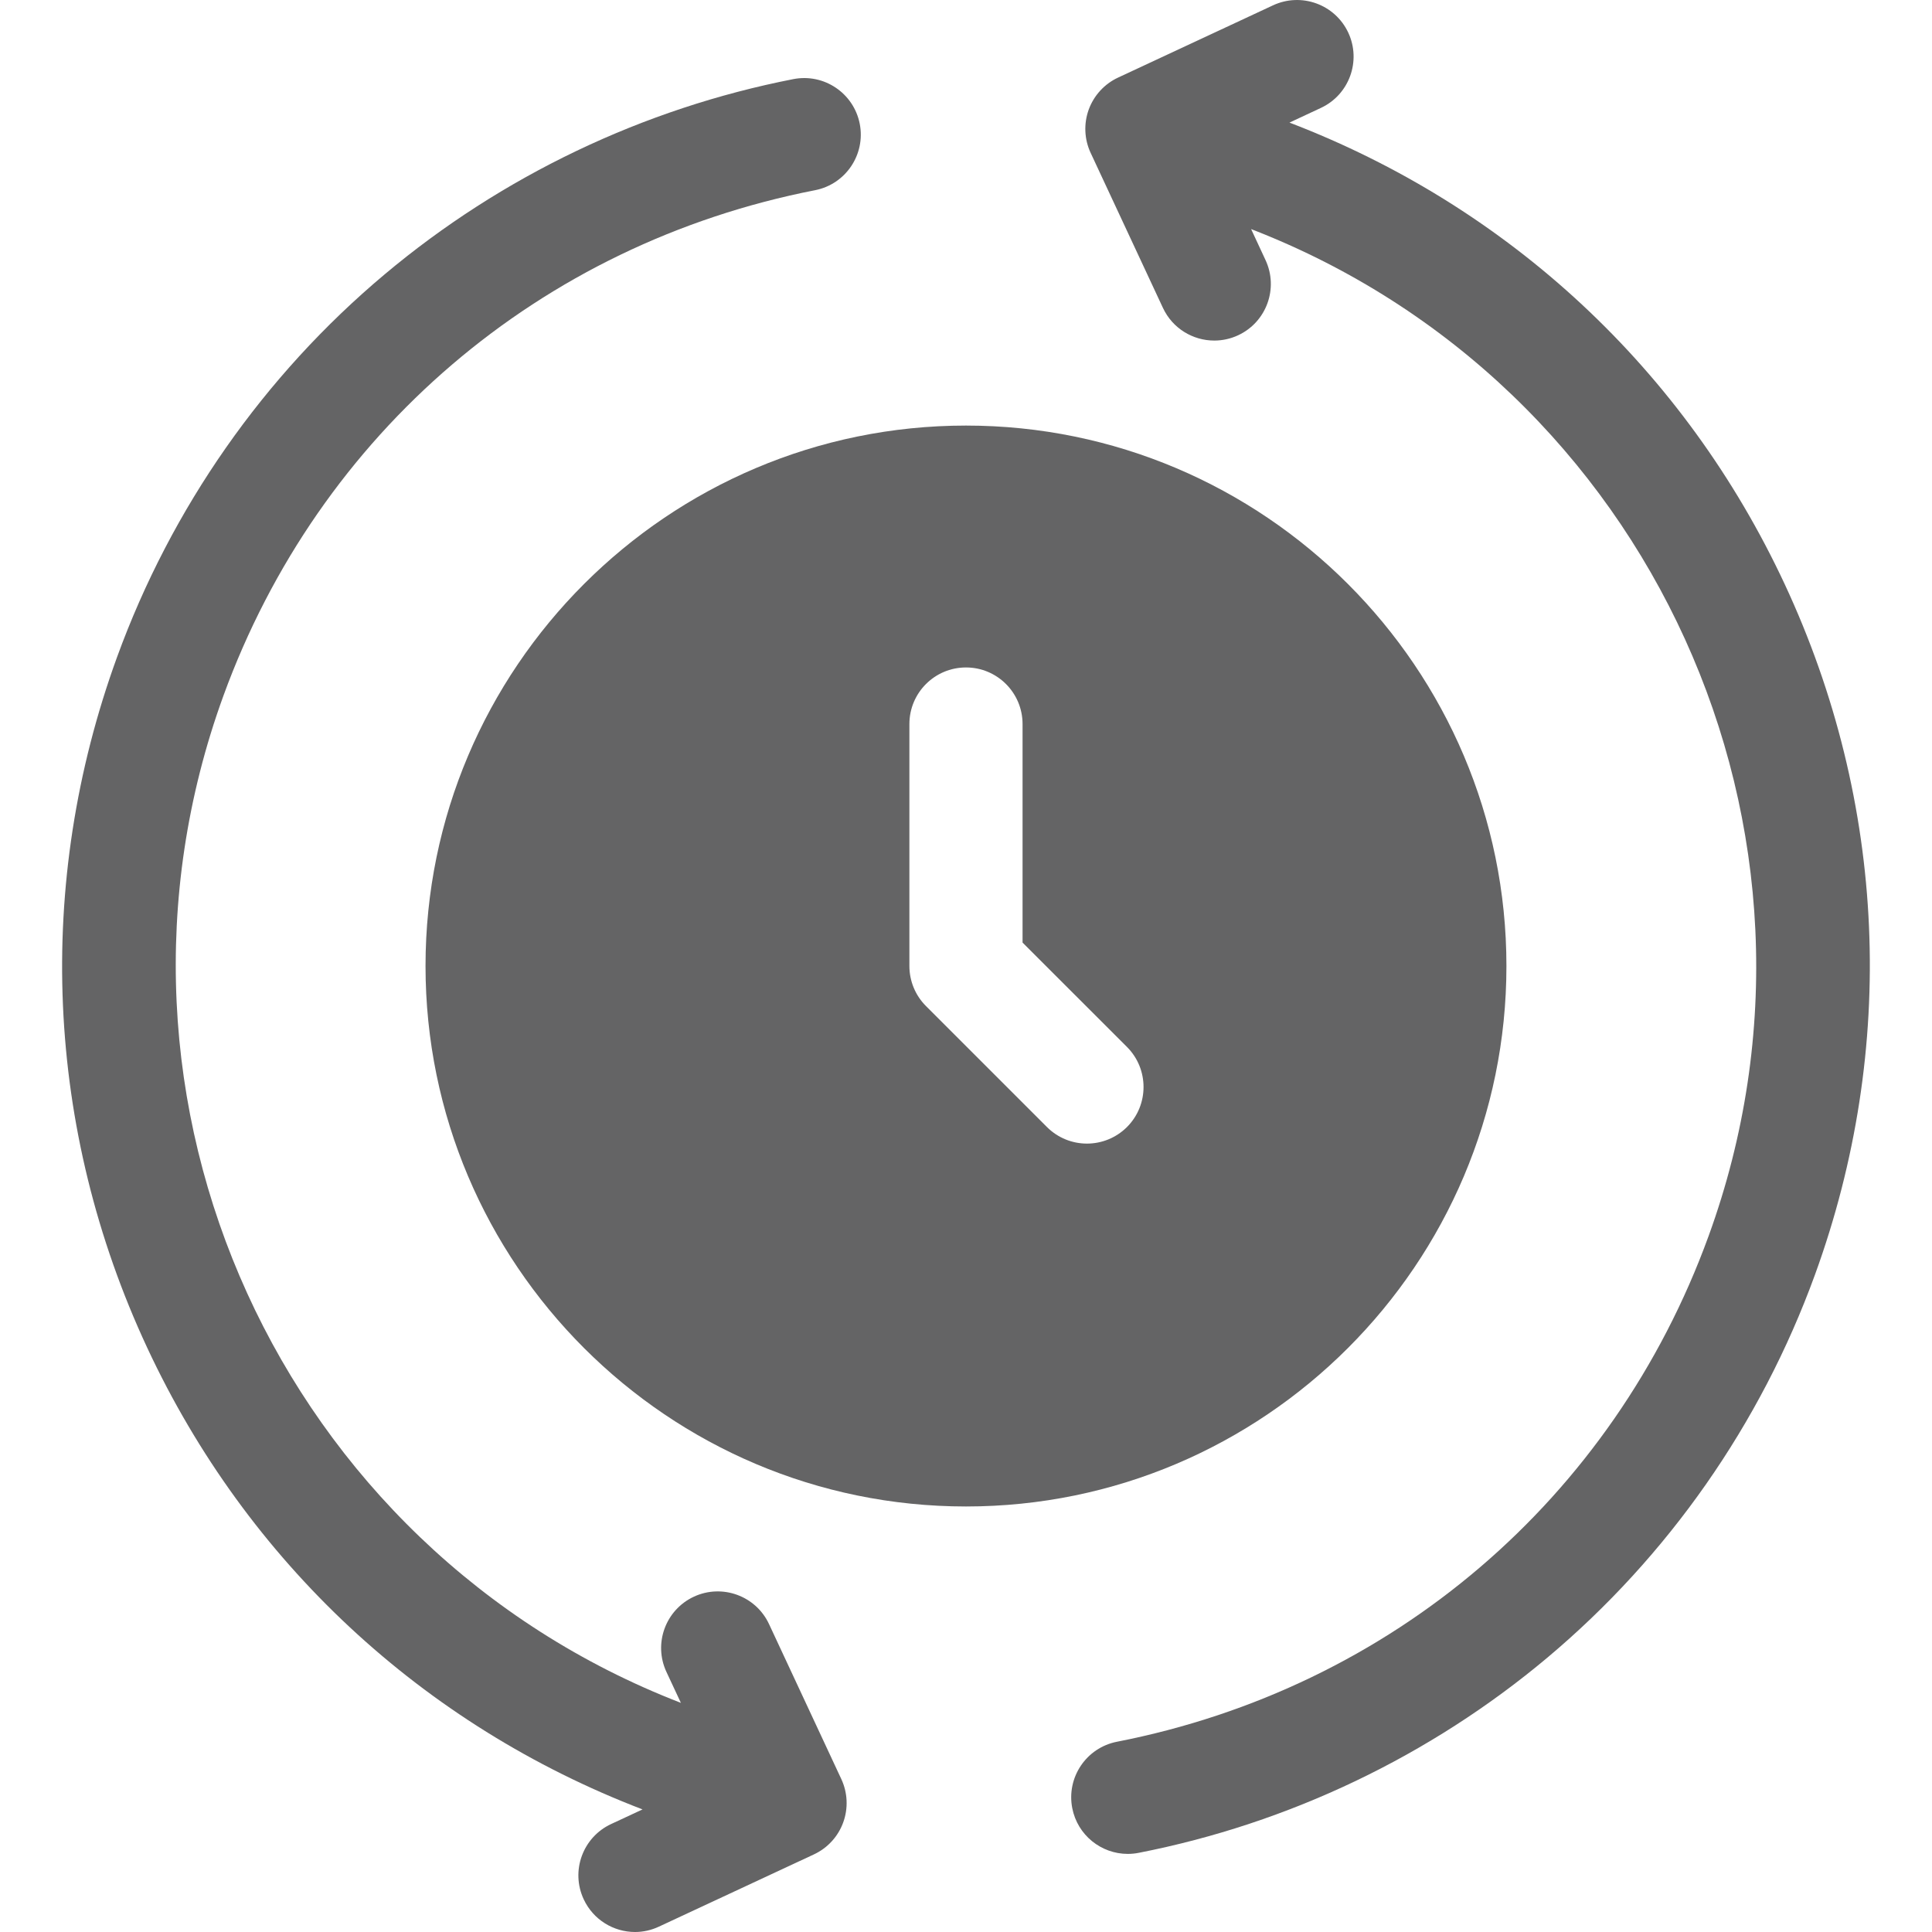 <?xml version="1.0" encoding="UTF-8"?> <svg xmlns="http://www.w3.org/2000/svg" width="40" height="40" viewBox="0 0 40 40" fill="none"><path d="M31.189 20C31.189 13.83 26.17 8.811 20 8.811C13.829 8.811 8.81 13.83 8.81 20C8.81 26.171 13.829 31.19 20 31.19C26.17 31.19 31.189 26.171 31.189 20ZM23.333 23.334C23.104 23.562 22.804 23.677 22.504 23.677C22.204 23.677 21.904 23.562 21.676 23.334L19.171 20.829C18.951 20.609 18.828 20.311 18.828 20V14.991C18.828 14.344 19.352 13.819 20 13.819C20.647 13.819 21.171 14.344 21.171 14.991V19.515L23.333 21.676C23.79 22.134 23.79 22.876 23.333 23.334Z" fill="#646465"></path><path d="M36.951 12.096C34.885 7.665 31.251 4.282 26.697 2.538L27.348 2.234C27.934 1.961 28.188 1.263 27.915 0.677C27.641 0.09 26.944 -0.163 26.357 0.11L23.147 1.607C22.866 1.738 22.648 1.976 22.541 2.268C22.435 2.56 22.449 2.883 22.58 3.164L24.077 6.374C24.276 6.801 24.699 7.051 25.14 7.051C25.306 7.051 25.474 7.016 25.635 6.941C26.221 6.668 26.475 5.97 26.201 5.384L25.903 4.743C34.177 7.942 38.421 17.222 35.373 25.595C33.393 31.036 28.814 34.948 23.125 36.061C22.49 36.185 22.076 36.801 22.2 37.436C22.309 37.995 22.799 38.383 23.349 38.383C23.423 38.383 23.499 38.376 23.575 38.361C26.683 37.753 29.609 36.356 32.035 34.321C34.536 32.222 36.452 29.482 37.575 26.397C39.284 21.702 39.062 16.623 36.951 12.096Z" fill="#646465"></path><path d="M15.922 33.625C15.649 33.039 14.951 32.785 14.365 33.058C13.778 33.332 13.524 34.029 13.798 34.616L14.097 35.256C5.822 32.058 1.579 22.778 4.626 14.404C6.607 8.964 11.185 5.051 16.875 3.938C17.51 3.814 17.924 3.198 17.8 2.563C17.675 1.928 17.06 1.514 16.425 1.638C13.316 2.246 10.391 3.643 7.965 5.679C5.463 7.777 3.547 10.517 2.424 13.603C0.715 18.297 0.937 23.376 3.048 27.904C5.114 32.335 8.749 35.718 13.303 37.462L12.652 37.765C12.065 38.039 11.811 38.736 12.085 39.323C12.284 39.749 12.706 40 13.148 40C13.313 40 13.482 39.964 13.642 39.889L16.852 38.393C17.134 38.261 17.352 38.023 17.458 37.731C17.564 37.439 17.55 37.117 17.419 36.835L15.922 33.625Z" fill="#646465"></path></svg> 